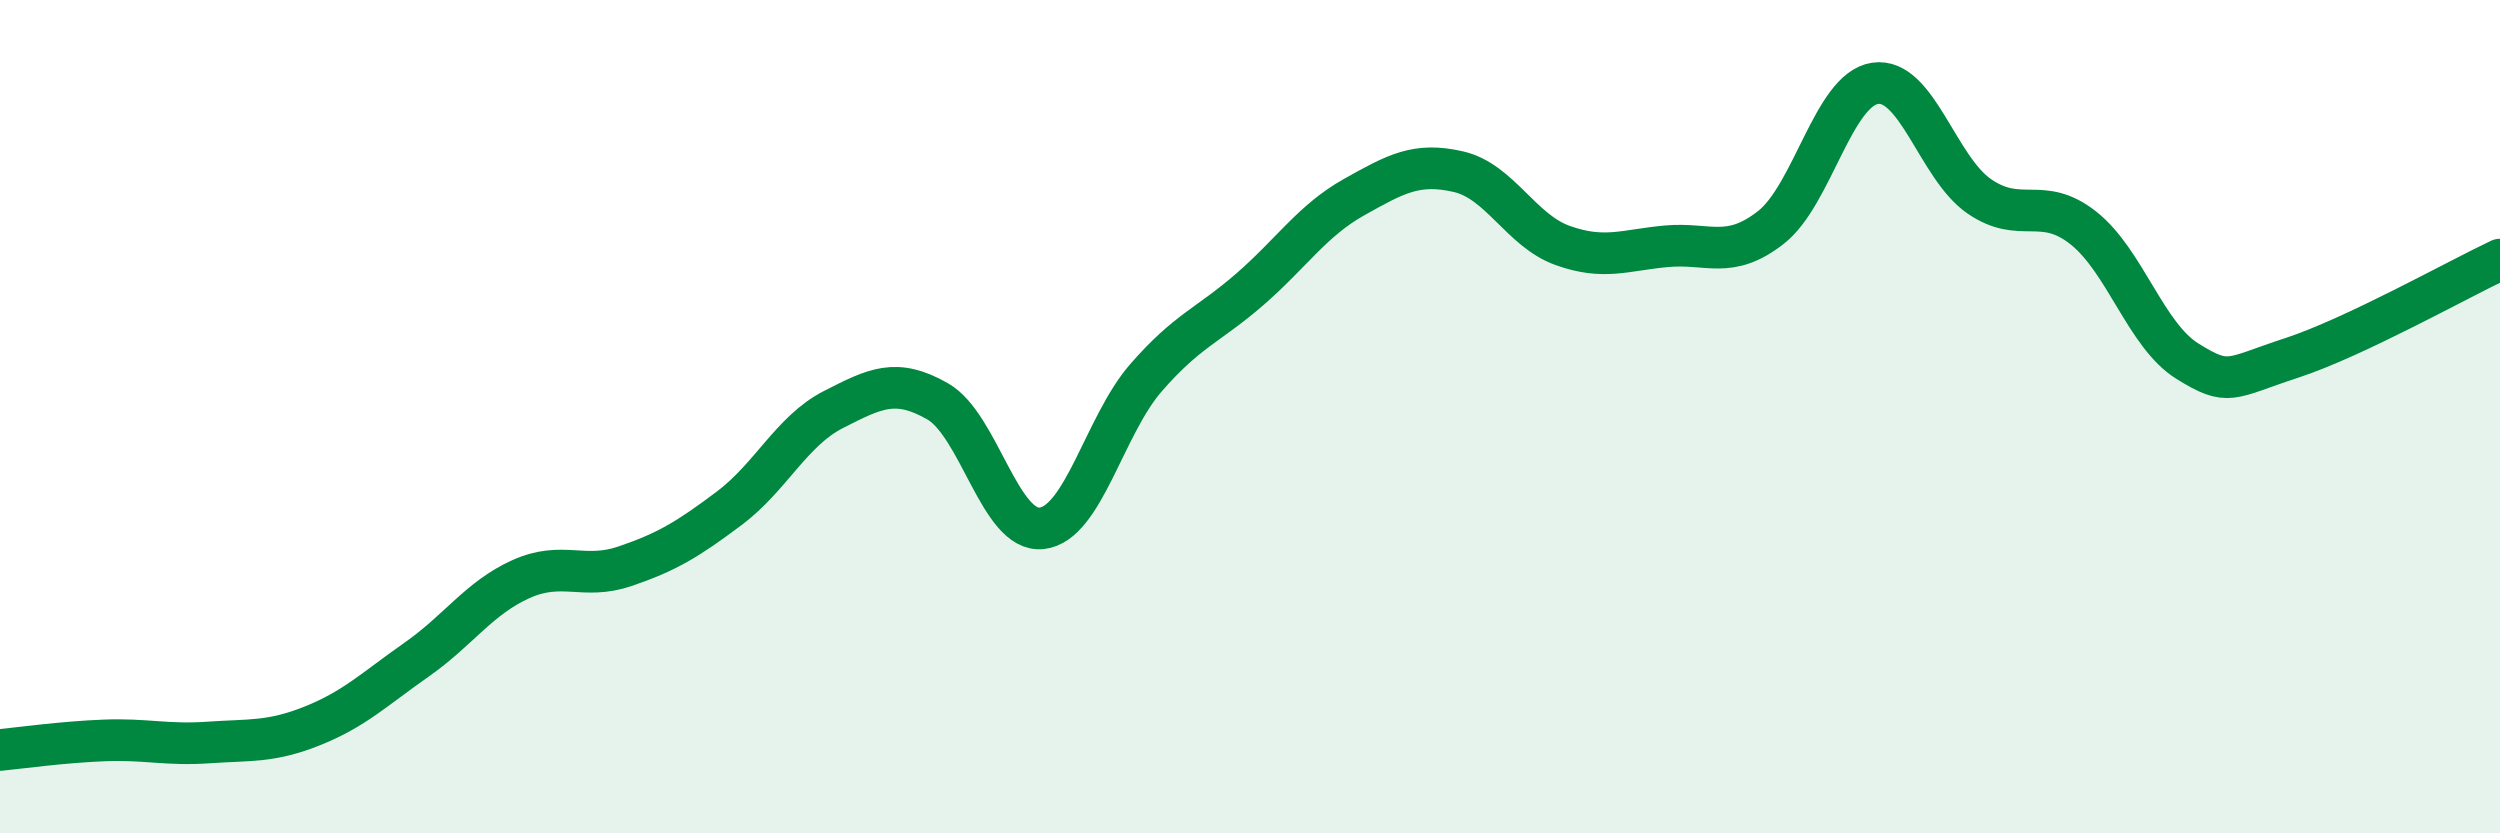 
    <svg width="60" height="20" viewBox="0 0 60 20" xmlns="http://www.w3.org/2000/svg">
      <path
        d="M 0,18 C 0.5,17.95 1.5,17.81 2.5,17.77 C 3.5,17.73 4,17.89 5,17.82 C 6,17.75 6.5,17.82 7.5,17.42 C 8.5,17.02 9,16.53 10,15.83 C 11,15.13 11.5,14.35 12.5,13.9 C 13.5,13.45 14,13.93 15,13.59 C 16,13.25 16.5,12.95 17.5,12.2 C 18.5,11.45 19,10.34 20,9.83 C 21,9.32 21.5,9.06 22.5,9.63 C 23.5,10.2 24,12.79 25,12.68 C 26,12.57 26.5,10.22 27.5,9.07 C 28.5,7.92 29,7.81 30,6.94 C 31,6.07 31.5,5.29 32.5,4.73 C 33.5,4.17 34,3.89 35,4.12 C 36,4.35 36.5,5.53 37.5,5.89 C 38.5,6.25 39,6 40,5.91 C 41,5.82 41.5,6.24 42.5,5.46 C 43.5,4.68 44,2.15 45,2 C 46,1.85 46.5,4.02 47.5,4.71 C 48.5,5.4 49,4.68 50,5.47 C 51,6.26 51.5,8.05 52.5,8.67 C 53.5,9.29 53.5,9.08 55,8.59 C 56.5,8.1 59,6.7 60,6.23L60 20L0 20Z"
        fill="#008740"
        opacity="0.1"
        stroke-linecap="round"
        stroke-linejoin="round"
      />
      <path
        d="M 0,18 C 0.5,17.95 1.5,17.81 2.5,17.77 C 3.5,17.73 4,17.89 5,17.82 C 6,17.75 6.5,17.82 7.5,17.42 C 8.5,17.02 9,16.53 10,15.83 C 11,15.13 11.5,14.35 12.5,13.9 C 13.5,13.45 14,13.93 15,13.59 C 16,13.25 16.5,12.95 17.5,12.2 C 18.5,11.45 19,10.34 20,9.83 C 21,9.32 21.5,9.06 22.5,9.63 C 23.5,10.2 24,12.79 25,12.68 C 26,12.57 26.5,10.22 27.5,9.07 C 28.5,7.92 29,7.81 30,6.94 C 31,6.07 31.5,5.29 32.5,4.73 C 33.5,4.17 34,3.89 35,4.12 C 36,4.35 36.5,5.53 37.5,5.89 C 38.5,6.25 39,6 40,5.91 C 41,5.82 41.5,6.24 42.5,5.46 C 43.5,4.68 44,2.15 45,2 C 46,1.85 46.5,4.02 47.5,4.71 C 48.5,5.4 49,4.68 50,5.47 C 51,6.26 51.5,8.05 52.5,8.67 C 53.5,9.29 53.5,9.08 55,8.59 C 56.5,8.1 59,6.7 60,6.23"
        stroke="#008740"
        stroke-width="1"
        fill="none"
        stroke-linecap="round"
        stroke-linejoin="round"
      />
    </svg>
  